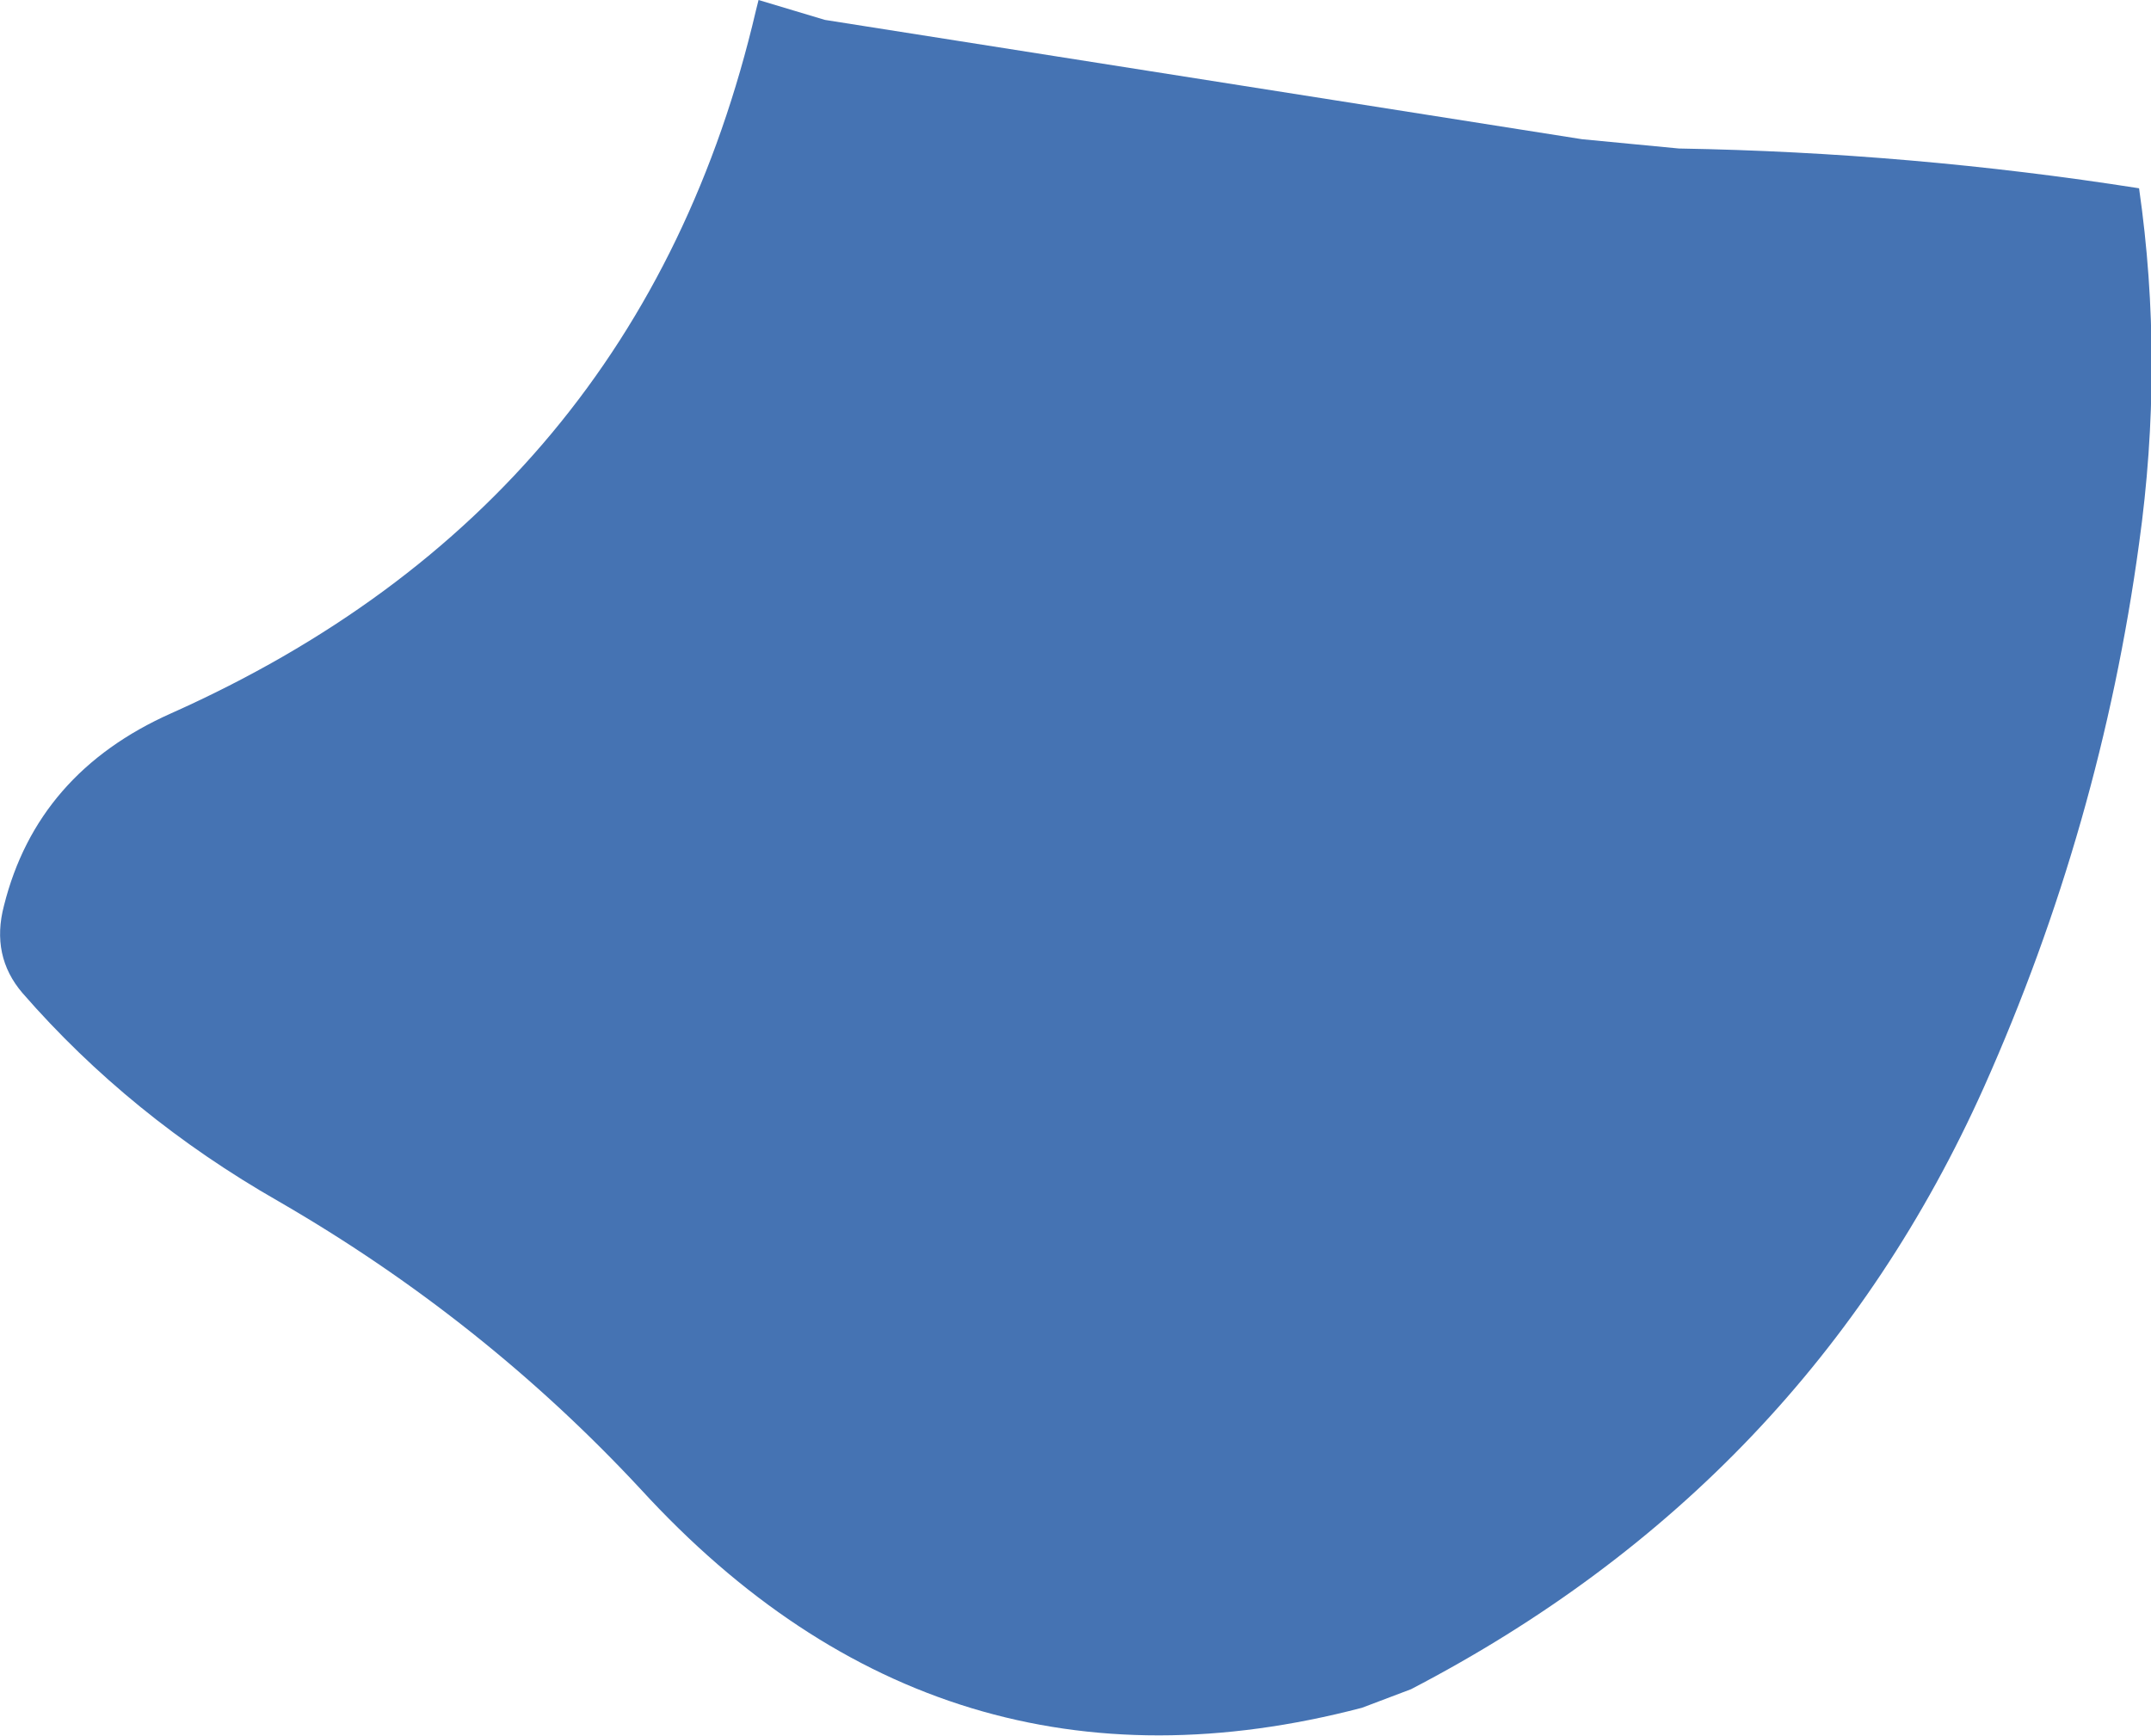 <?xml version="1.0" encoding="UTF-8" standalone="no"?>
<svg xmlns:xlink="http://www.w3.org/1999/xlink" height="65.45px" width="81.1px" xmlns="http://www.w3.org/2000/svg">
  <g transform="matrix(1.0, 0.0, 0.0, 1.0, 33.95, -13.25)">
    <path d="M46.7 33.75 Q45.25 44.4 40.85 54.25 34.15 69.2 19.25 76.95 L17.4 77.65 Q1.55 81.8 -9.8 69.4 -15.75 63.0 -23.45 58.55 -29.05 55.35 -33.1 50.7 -34.3 49.3 -33.8 47.4 -32.55 42.4 -27.5 40.15 -9.8 32.25 -5.45 13.65 L-5.35 13.25 -2.85 14.0 25.7 18.5 29.35 18.85 Q38.1 19.0 46.7 20.35 47.65 26.95 46.7 33.75" fill="#4573b3" fill-rule="evenodd" stroke="none"/>
  </g>
</svg>
